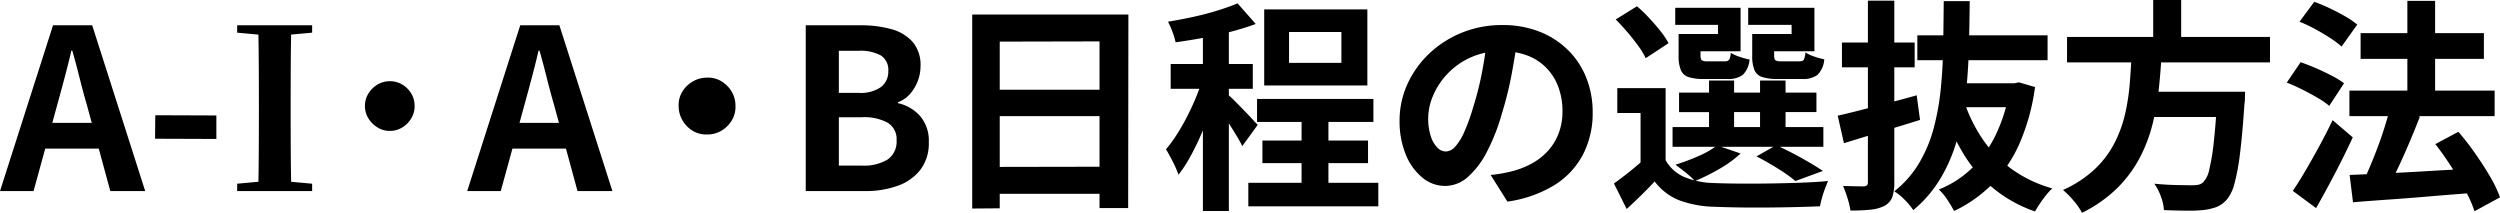 <svg xmlns="http://www.w3.org/2000/svg" width="446.92" height="38.04" viewBox="0 0 446.92 38.04"><path d="M-.16,46,9.32,16.36h7L25.8,46H19.56l-4.2-15.44q-.68-2.32-1.3-4.82t-1.3-4.86H12.6q-.56,2.4-1.22,4.88t-1.3,4.8L5.84,46Zm5.88-7.6V33.8H19.8v4.6Zm21.84-1.76.04-4.2,10.92.04v4.2ZM42.24,46V44.68l6.12-.56h1.12l6.16.56V46ZM46,46q.08-3.4.1-6.86t.02-6.98V30.24q0-3.48-.02-6.94T46,16.36h5.92q-.08,3.4-.1,6.9t-.02,6.98v1.88q0,3.48.02,6.94t.1,6.94ZM42.24,17.68V16.36h13.4v1.32l-6.16.56H48.36ZM69.52,35.24a4.094,4.094,0,0,1-2.2-.62A4.951,4.951,0,0,1,65.7,33a4.094,4.094,0,0,1-.62-2.2,4.165,4.165,0,0,1,.62-2.24,4.768,4.768,0,0,1,1.62-1.6,4.2,4.2,0,0,1,2.2-.6,4.269,4.269,0,0,1,2.24.6,4.6,4.6,0,0,1,1.6,1.6,4.269,4.269,0,0,1,.6,2.24,4.2,4.2,0,0,1-.6,2.2,4.768,4.768,0,0,1-1.6,1.62A4.165,4.165,0,0,1,69.52,35.24ZM83.36,46l9.48-29.64h7L109.32,46h-6.24l-4.2-15.44q-.68-2.32-1.3-4.82t-1.3-4.86h-.16q-.56,2.4-1.22,4.88t-1.3,4.8L89.36,46Zm5.88-7.6V33.8h14.08v4.6Zm37-12.68a4.579,4.579,0,0,1,2.58.66,5.341,5.341,0,0,1,1.82,1.84,4.939,4.939,0,0,1,.68,2.58,4.6,4.6,0,0,1-.66,2.56,5.286,5.286,0,0,1-1.84,1.84,4.939,4.939,0,0,1-2.58.68,4.6,4.6,0,0,1-2.56-.66,5.182,5.182,0,0,1-1.84-1.88,5,5,0,0,1-.68-2.54,4.579,4.579,0,0,1,.66-2.58,5.236,5.236,0,0,1,1.88-1.82A5,5,0,0,1,126.24,25.72ZM143.88,46V16.36h9.8a20.192,20.192,0,0,1,5.46.68,7.81,7.81,0,0,1,3.84,2.28,6.334,6.334,0,0,1,1.42,4.36,7.352,7.352,0,0,1-.5,2.66,7.55,7.55,0,0,1-1.38,2.3,5.315,5.315,0,0,1-2.16,1.48v.16a7.449,7.449,0,0,1,3.96,2.3,6.78,6.78,0,0,1,1.56,4.7,7.774,7.774,0,0,1-1.5,4.9,8.834,8.834,0,0,1-4.08,2.88,17.046,17.046,0,0,1-5.86.94Zm5.92-17.56h3.48a6.364,6.364,0,0,0,4.08-1.06,3.477,3.477,0,0,0,1.28-2.82,3.062,3.062,0,0,0-1.32-2.8,7.574,7.574,0,0,0-4-.84H149.8Zm0,13h4.12a8.069,8.069,0,0,0,4.62-1.1,3.879,3.879,0,0,0,1.58-3.42,3.418,3.418,0,0,0-1.58-3.14,8.854,8.854,0,0,0-4.62-.98H149.8Zm23.84-27h27.92l-.04,34.6H196.4V19.24l-17.84.04v29.8l-4.92.04ZM177,27.88h21.52l.04,4.72H177Zm-.04,13.8,21.6-.04v4.84H177Zm55.56-10.4h4.8V47.4h-4.8Zm-7.96-1.76h20.8v4.12h-20.8Zm-1.56,15h23.24v4.2H223Zm2.52-7.56H244.4V41H225.52Zm4.76-19.4v5.52h9.36V17.56Zm-4.44-4.04h18.44v13.6H225.84Zm-10.96,2.24h4.64v33.8h-4.64Zm-5.76,7.52H223.8v4.44H209.12Zm6,1.8,2.8,1.2q-.56,2.16-1.36,4.48t-1.76,4.58q-.96,2.26-2.04,4.26a24.547,24.547,0,0,1-2.24,3.48,18.97,18.97,0,0,0-1.02-2.34q-.66-1.3-1.22-2.22a23.091,23.091,0,0,0,2.06-2.82q1.02-1.62,1.94-3.46t1.64-3.68Q214.64,26.72,215.12,25.08Zm5.96-12.64,3.24,3.68q-2.04.76-4.48,1.4t-4.98,1.1q-2.54.46-4.86.78a12.122,12.122,0,0,0-.56-1.86,16.31,16.31,0,0,0-.8-1.82q2.2-.36,4.5-.86t4.36-1.14Q219.56,13.08,221.08,12.44Zm-1.64,16.4a13.715,13.715,0,0,1,1.1,1.02q.74.74,1.6,1.62t1.54,1.62q.68.74,1,1.06l-2.76,3.8q-.36-.76-.94-1.72t-1.24-2q-.66-1.04-1.3-1.98t-1.12-1.54ZM271.12,18.6q-.4,3.04-1.04,6.48a63.037,63.037,0,0,1-1.72,6.96A35.754,35.754,0,0,1,265.64,39a15.257,15.257,0,0,1-3.42,4.5,6.142,6.142,0,0,1-4.06,1.58,6.33,6.33,0,0,1-4.06-1.5,10.245,10.245,0,0,1-2.96-4.14,15.478,15.478,0,0,1-1.1-6,15.667,15.667,0,0,1,1.4-6.56,17.452,17.452,0,0,1,3.9-5.46,18.49,18.49,0,0,1,5.84-3.74,18.961,18.961,0,0,1,7.22-1.36,17.8,17.8,0,0,1,6.7,1.2,15.08,15.08,0,0,1,5.1,3.32,14.41,14.41,0,0,1,3.24,4.96,16.531,16.531,0,0,1,1.12,6.12,16.106,16.106,0,0,1-1.72,7.52,14.218,14.218,0,0,1-5.1,5.48,21.868,21.868,0,0,1-8.42,2.96l-3-4.76q1.16-.12,2.04-.28t1.68-.36a15.222,15.222,0,0,0,3.58-1.38,11.173,11.173,0,0,0,2.9-2.24,9.8,9.8,0,0,0,1.94-3.14,10.838,10.838,0,0,0,.7-3.96,12.444,12.444,0,0,0-.72-4.32,9.726,9.726,0,0,0-2.12-3.42,9.341,9.341,0,0,0-3.4-2.24,12.6,12.6,0,0,0-4.6-.78,12.961,12.961,0,0,0-9.76,4.08,12.908,12.908,0,0,0-2.54,3.88,10.367,10.367,0,0,0-.86,3.96,10,10,0,0,0,.48,3.34,5.055,5.055,0,0,0,1.18,2,2.159,2.159,0,0,0,1.5.66,2.337,2.337,0,0,0,1.66-.86,9.594,9.594,0,0,0,1.62-2.62A35.447,35.447,0,0,0,263.2,31a54.631,54.631,0,0,0,1.56-6.16,62.693,62.693,0,0,0,.92-6.4Zm26.48,9V42.36h-4.48V32.04h-4.16V27.6Zm0,12.88a6.972,6.972,0,0,0,3.34,3,14.425,14.425,0,0,0,5.26,1.08q1.88.08,4.48.1t5.48-.02q2.88-.04,5.62-.14t4.86-.3q-.24.56-.54,1.34t-.54,1.64q-.24.86-.36,1.54-1.92.08-4.4.14t-5.14.08q-2.66.02-5.1-.02t-4.36-.12a19.247,19.247,0,0,1-6.18-1.16,10.306,10.306,0,0,1-4.38-3.36q-1.12,1.2-2.34,2.4t-2.66,2.52l-2.28-4.56q1.24-.88,2.6-1.96t2.6-2.2Zm-8.92-25.16,3.8-2.36a26.419,26.419,0,0,1,2.18,2.1q1.1,1.18,2.02,2.34a13.775,13.775,0,0,1,1.44,2.16l-4.08,2.68a13.361,13.361,0,0,0-1.32-2.18q-.88-1.22-1.94-2.46T288.68,15.32ZM300,28.4h24.56v3.48H300Zm-1.16,6.16H325.8v3.52H298.84Zm6.52-8.32h4.48V36.28h-4.48Zm9.12,0h4.56V36.28h-4.56Zm-13.36-8.32h5.84V16.28h-7.64V13.24H311V21h-9.88Zm-1.2,0h3.92V21.8q0,.64.24.82a1.743,1.743,0,0,0,.96.18h3.08a.989.989,0,0,0,.84-.28,2.876,2.876,0,0,0,.28-1.24,7.385,7.385,0,0,0,1.54.7,13.038,13.038,0,0,0,1.82.5,4.307,4.307,0,0,1-1.22,2.76,4.341,4.341,0,0,1-2.74.72h-4.16a8.86,8.86,0,0,1-2.78-.34,2.233,2.233,0,0,1-1.38-1.26,6.461,6.461,0,0,1-.4-2.52Zm14.32,0h5.88V16.28h-7.76V13.24H324.2V21h-9.96Zm-1.16,0H317V21.8q0,.64.24.82a1.848,1.848,0,0,0,1,.18h3.24q.64,0,.82-.28a3.778,3.778,0,0,0,.3-1.32,6.149,6.149,0,0,0,1.54.74,13.038,13.038,0,0,0,1.82.5,4.361,4.361,0,0,1-1.22,2.8,4.341,4.341,0,0,1-2.74.72h-4.32a9.059,9.059,0,0,1-2.8-.34,2.234,2.234,0,0,1-1.4-1.26,6.461,6.461,0,0,1-.4-2.52Zm.76,21.88,3.52-2q1.44.64,3,1.46t2.96,1.64q1.4.82,2.4,1.5l-4.92,1.8a26.449,26.449,0,0,0-3.06-2.18Q315.8,40.8,313.84,39.8Zm-7.04-1.96,4.2,1.44a20.285,20.285,0,0,1-3.8,2.76,34.666,34.666,0,0,1-4.36,2.16,12.385,12.385,0,0,0-1.02-.98q-.62-.54-1.3-1.06t-1.16-.88a37.59,37.59,0,0,0,4.12-1.54A15.716,15.716,0,0,0,306.8,37.84Zm35.8-19.68h23.28V22.6H342.6Zm6.64,8.56h11.04V31H348.36Zm9.92,0h.8l.8-.16,2.88.84a37.686,37.686,0,0,1-2.78,10.1,24.428,24.428,0,0,1-4.88,7.26,24.05,24.05,0,0,1-6.82,4.8,18.952,18.952,0,0,0-1.22-2.04,9.523,9.523,0,0,0-1.5-1.8,18.142,18.142,0,0,0,6-3.9,21.189,21.189,0,0,0,4.32-6.18,29.156,29.156,0,0,0,2.4-8.16Zm-8.12,3.48a26.966,26.966,0,0,0,3.36,6.7,21.409,21.409,0,0,0,5.2,5.26,23.106,23.106,0,0,0,7.12,3.36,11.2,11.2,0,0,0-1.1,1.2q-.58.72-1.1,1.5t-.88,1.42A23.9,23.9,0,0,1,350.8,39.26a38.953,38.953,0,0,1-3.68-8.14Zm-22.68,2.32q1.8-.4,4.12-1l4.88-1.26q2.56-.66,5.12-1.38l.6,4.4q-3.48,1.08-7.06,2.16t-6.54,2Zm.76-13.08h13v4.44h-13Zm4.64-7.48h4.72v32.4a8.059,8.059,0,0,1-.36,2.72,3.031,3.031,0,0,1-1.4,1.56,7,7,0,0,1-2.48.68,34.247,34.247,0,0,1-3.6.16,13.381,13.381,0,0,0-.52-2.2,22.178,22.178,0,0,0-.8-2.2q1.12.04,2.22.06t1.46.02a.983.983,0,0,0,.6-.2.781.781,0,0,0,.16-.56Zm13.56.08h4.64q-.04,4.4-.16,8.72t-.6,8.4a49,49,0,0,1-1.54,7.78,28.45,28.45,0,0,1-2.96,6.86,22.118,22.118,0,0,1-4.82,5.6,12.891,12.891,0,0,0-1.52-1.82,9.858,9.858,0,0,0-1.88-1.54,18.365,18.365,0,0,0,4.42-5.02,24.656,24.656,0,0,0,2.6-6.18,43.933,43.933,0,0,0,1.28-7.06q.38-3.74.44-7.72T347.32,12.04Zm22.04,6.4h36.28V23H369.36Zm13.36,9.8h15.32v4.52H382.72Zm13.52,0h4.96l-.02.38q-.02.38-.02.86a3.907,3.907,0,0,1-.08.84q-.36,5.48-.8,8.96a37.569,37.569,0,0,1-1,5.42,7.2,7.2,0,0,1-1.36,2.82A4.92,4.92,0,0,1,396,48.88a10.743,10.743,0,0,1-2.4.52,27.907,27.907,0,0,1-3.04.1q-1.88-.02-3.88-.1a8.107,8.107,0,0,0-.52-2.38,9.411,9.411,0,0,0-1.2-2.34q2.08.2,4,.24t2.76.04a5.479,5.479,0,0,0,1.14-.1,1.788,1.788,0,0,0,.82-.42,4.474,4.474,0,0,0,1.1-2.28,37.225,37.225,0,0,0,.82-5q.36-3.24.64-8.2Zm-15.32-7.08h5.36q-.16,3.2-.5,6.46a45.863,45.863,0,0,1-1.14,6.44,27.1,27.1,0,0,1-2.32,6.06,22.292,22.292,0,0,1-4,5.36,24.27,24.27,0,0,1-6.28,4.4,12.033,12.033,0,0,0-1.5-2.16,15.26,15.26,0,0,0-1.9-1.92,20.417,20.417,0,0,0,5.7-3.74,17.573,17.573,0,0,0,3.5-4.64,22.272,22.272,0,0,0,1.9-5.22,38.306,38.306,0,0,0,.84-5.52Q380.8,23.88,380.92,21.16Zm3.84-9.32h5v8.4h-5Zm35.08,16.2H445.8V32.6H419.84Zm2-10.28h22.04v4.6H421.84ZM430.2,12h4.96V31.36H430.2ZM419.88,43.12l6.22-.28q3.54-.16,7.52-.4t7.94-.44l-.04,4.36q-3.72.28-7.5.6t-7.24.56q-3.46.24-6.3.48ZM435.2,37.6l4.12-2.2a48.507,48.507,0,0,1,2.98,3.84q1.46,2.08,2.66,4.12a21.518,21.518,0,0,1,1.8,3.76L442.2,49.6a22.149,22.149,0,0,0-1.64-3.72q-1.12-2.08-2.52-4.26T435.2,37.6Zm-8.12-6.32,5.36,1.4q-.88,2.28-1.9,4.68t-2.04,4.56q-1.02,2.16-1.94,3.84l-4.28-1.4q.64-1.32,1.32-2.94t1.34-3.38q.66-1.76,1.2-3.5T427.08,31.28ZM410.92,15.72l2.64-3.56q1.32.48,2.76,1.16t2.76,1.44a14.322,14.322,0,0,1,2.16,1.48l-2.8,3.92a16.84,16.84,0,0,0-2.06-1.54q-1.26-.82-2.7-1.6A25.272,25.272,0,0,0,410.92,15.72ZM408.64,26.6l2.48-3.64q1.28.44,2.76,1.08t2.82,1.34a15.44,15.44,0,0,1,2.18,1.34l-2.64,4.04a14.862,14.862,0,0,0-2.1-1.44q-1.3-.76-2.74-1.48T408.64,26.6Zm1.08,19.36q1.04-1.52,2.26-3.6t2.48-4.4q1.26-2.32,2.38-4.64l3.6,3.08q-.96,2.08-2.06,4.26t-2.24,4.3q-1.14,2.12-2.26,4.08Z" transform="translate(0.16 -11.84)"/></svg>